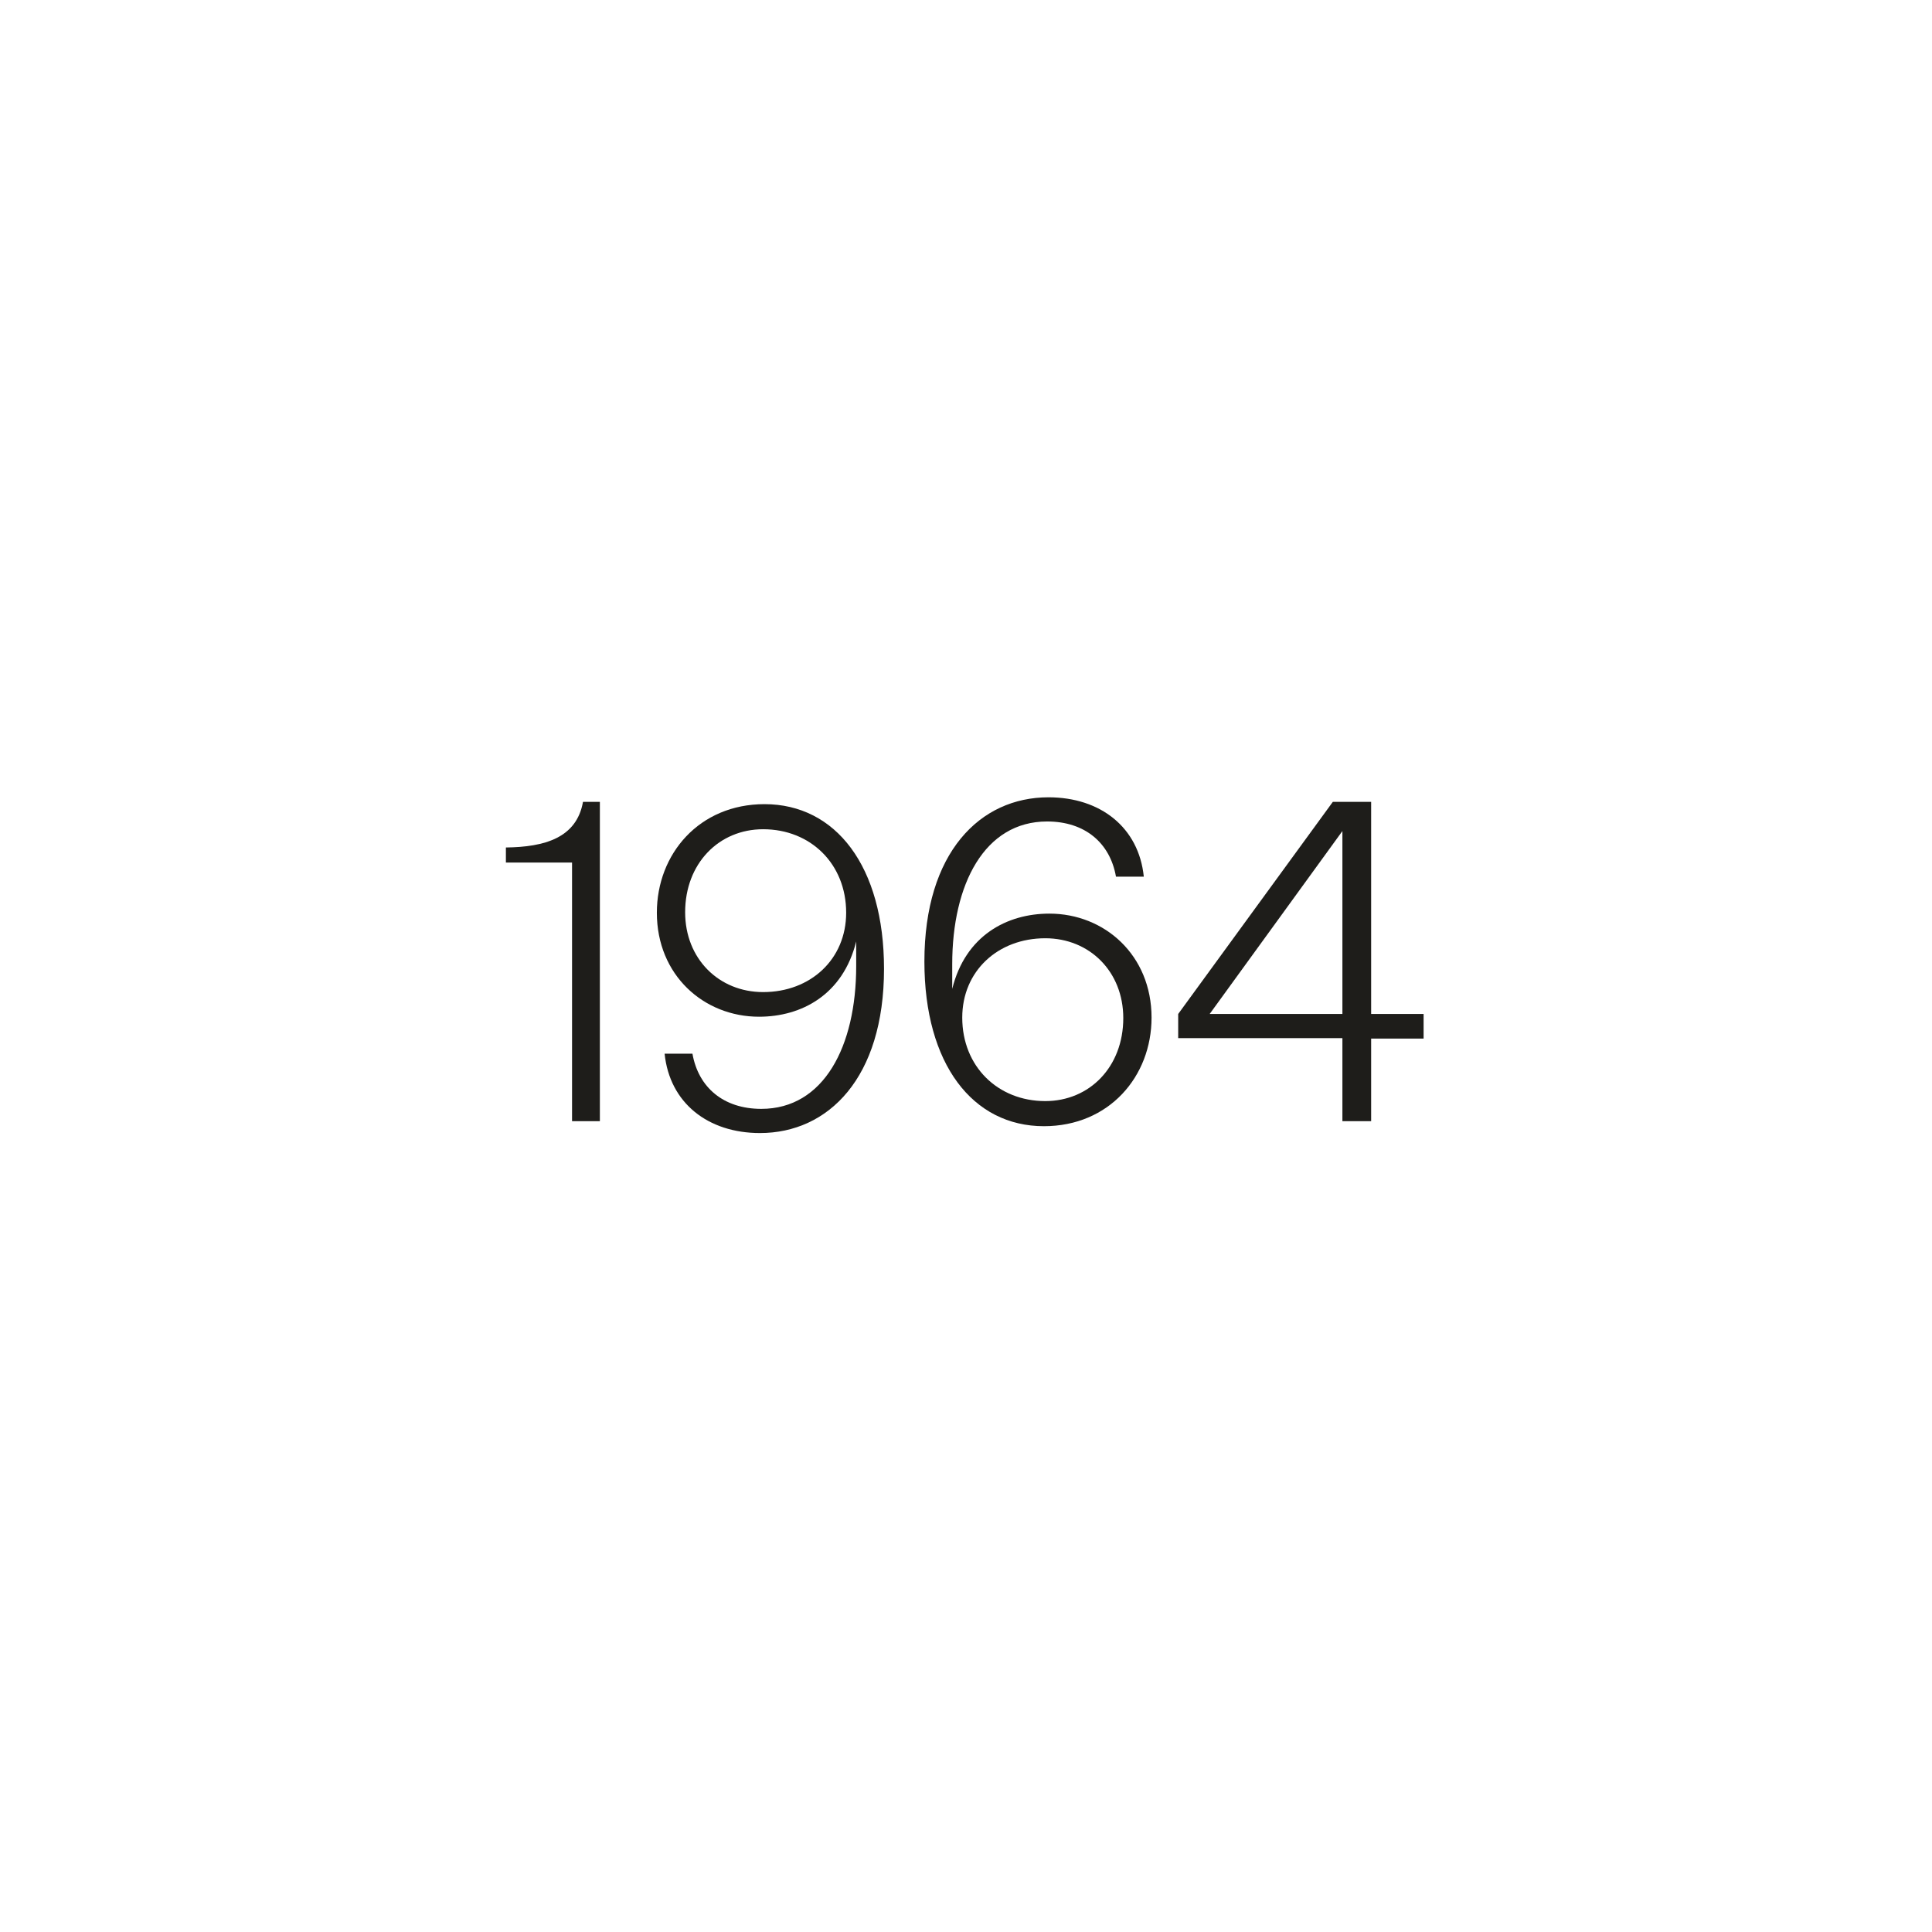 <?xml version="1.0" encoding="UTF-8" standalone="no"?>
<svg
   width="189"
   height="189"
   viewBox="0 0 189 189"
   fill="none"
   version="1.1"
   id="svg298"
   xmlns="http://www.w3.org/2000/svg"
   xmlns:svg="http://www.w3.org/2000/svg">
  <defs
     id="defs302" />
  <path
     d="M131.322 109.68V101.558H115.258V99.193L130.385 78.443H134.134V99.193H139.265V101.603H134.134V109.68H131.322ZM118.337 99.193H131.322V81.299L118.337 99.193Z"
     fill="#1E1D1A"
     id="path290" />
  <path
     d="M102.121 110.171C95.16 110.171 90.43 104.102 90.43 94.062C90.43 83.397 95.874 77.997 102.567 77.997C107.654 77.997 111.403 80.942 111.894 85.762H109.172C108.592 82.459 106.137 80.362 102.433 80.362C96.32 80.362 93.152 86.476 93.152 94.329V96.739C94.446 91.518 98.507 89.376 102.657 89.376C108.056 89.376 112.652 93.437 112.652 99.55C112.652 105.307 108.502 110.171 102.121 110.171ZM94.133 99.55C94.133 104.325 97.614 107.716 102.255 107.716C106.583 107.716 109.886 104.37 109.886 99.595C109.886 95.043 106.583 91.786 102.255 91.786C97.614 91.786 94.133 94.999 94.133 99.55Z"
     fill="#1E1D1A"
     id="path292" />
  <path
     d="M74.789 78.667C81.75 78.667 86.48 84.736 86.48 94.776C86.48 105.441 81.036 110.841 74.343 110.841C69.256 110.841 65.507 107.895 65.016 103.076H67.739C68.319 106.378 70.773 108.476 74.477 108.476C80.59 108.476 83.758 102.362 83.758 94.508V92.099C82.464 97.32 78.403 99.462 74.254 99.462C68.854 99.462 64.258 95.401 64.258 89.287C64.258 83.531 68.408 78.667 74.789 78.667ZM67.025 89.243C67.025 93.794 70.327 97.052 74.655 97.052C79.296 97.052 82.777 93.839 82.777 89.287C82.777 84.513 79.296 81.121 74.655 81.121C70.327 81.121 67.025 84.468 67.025 89.243Z"
     fill="#1E1D1A"
     id="path294" />
  <path
     d="M55.961 84.378H49.49V82.906C53.283 82.861 56.407 81.969 57.032 78.443H58.683V109.68H55.961V84.378Z"
     fill="#1E1D1A"
     id="path296" />
</svg>
